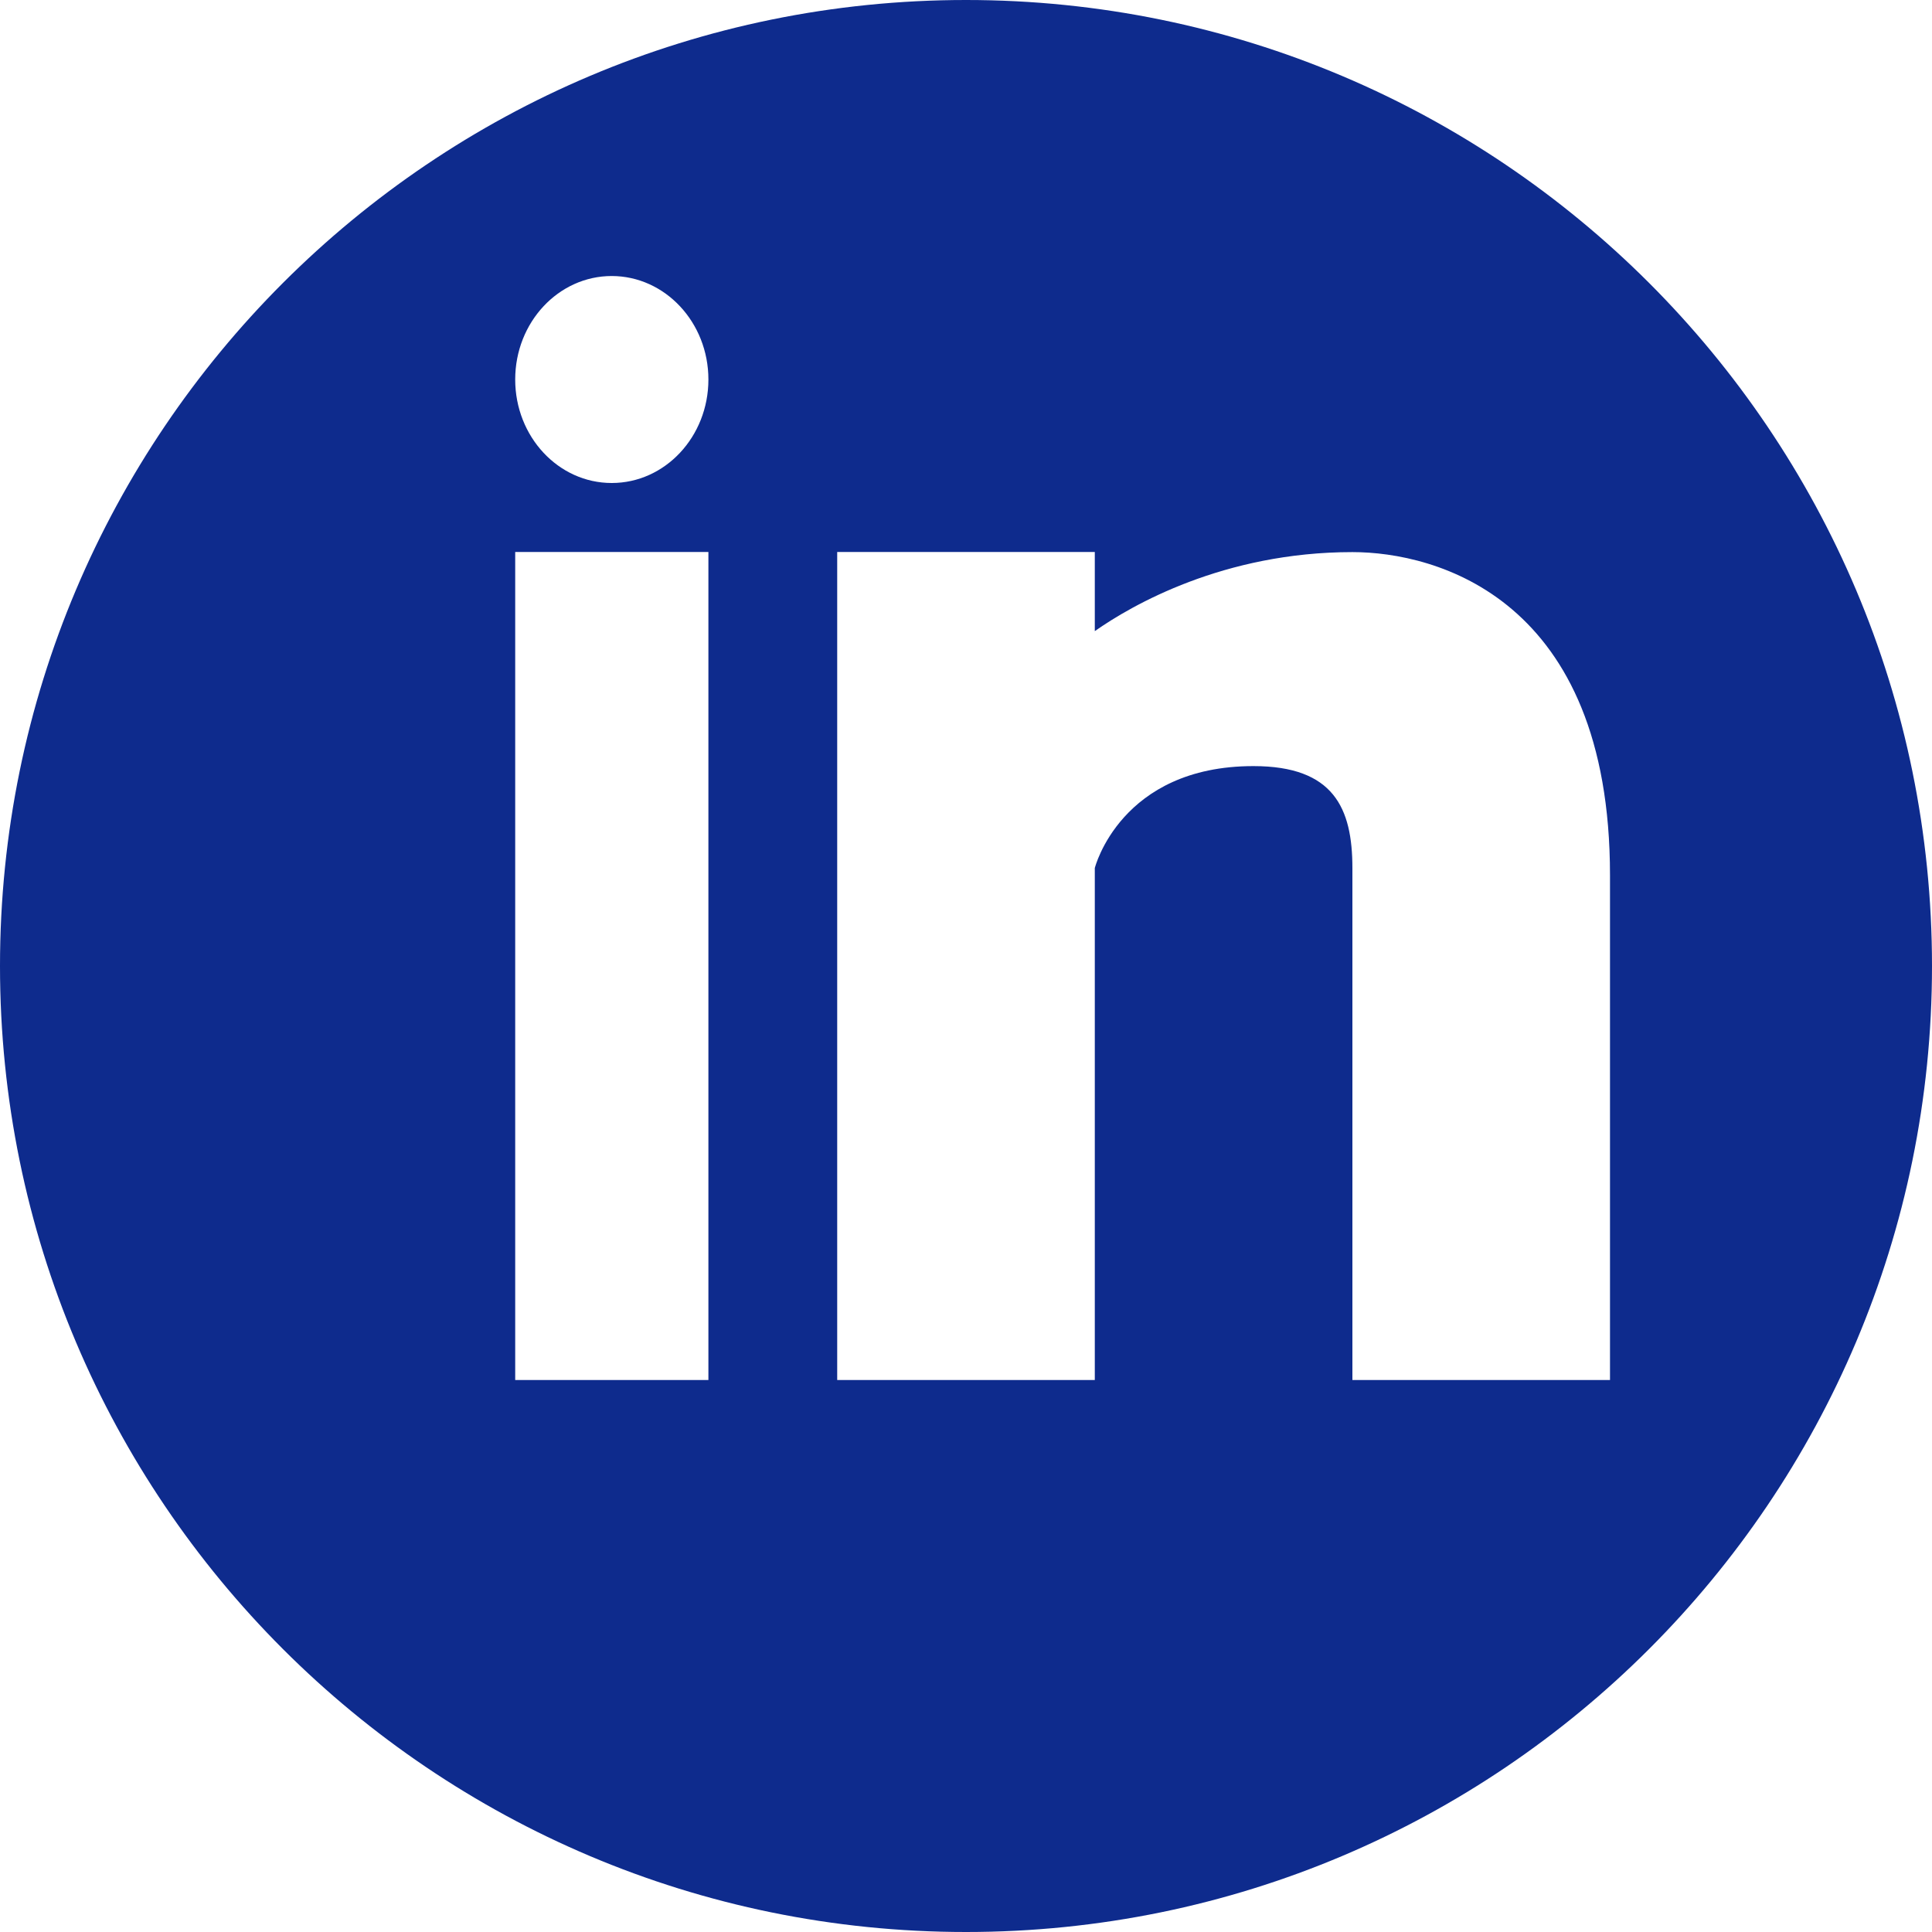 <?xml version="1.0" encoding="UTF-8"?>
<svg width="30px" height="30px" viewBox="0 0 30 30" version="1.1" xmlns="http://www.w3.org/2000/svg" xmlns:xlink="http://www.w3.org/1999/xlink">
    <!-- Generator: Sketch 41.2 (35397) - http://www.bohemiancoding.com/sketch -->
    <title>Shape Copy</title>
    <desc>Created with Sketch.</desc>
    <defs></defs>
    <g id="Wireframes" stroke="none" stroke-width="1" fill="none" fill-rule="evenodd">
        <g id="Team-Detail" transform="translate(-140, -820)" fill="#0E2B8D">
            <path d="M155,820 C146.716,820 140,826.716 140,835 C140,843.284 146.716,850 155,850 C163.284,850 170,843.284 170,835 C170,826.714 163.284,820 155,820 L155,820 Z M151,841.429 L148,841.429 L148,828.571 L151,828.571 L151,841.429 L151,841.429 Z M149.499,827.5 C148.67,827.5 148,826.78 148,825.893 C148,825.005 148.672,824.286 149.499,824.286 C150.328,824.287 151,825.007 151,825.893 C151,826.78 150.328,827.5 149.499,827.5 L149.499,827.5 Z M165,841.429 L161,841.429 L161,833.479 C161,832.548 160.71,831.896 159.464,831.896 C157.398,831.896 157,833.479 157,833.479 L157,841.429 L153,841.429 L153,828.571 L157,828.571 L157,829.8 C157.572,829.398 159,828.573 161,828.573 C162.296,828.573 165,829.286 165,833.591 L165,841.429 L165,841.429 Z" id="Shape-Copy"></path>
        </g>
    </g>
</svg>